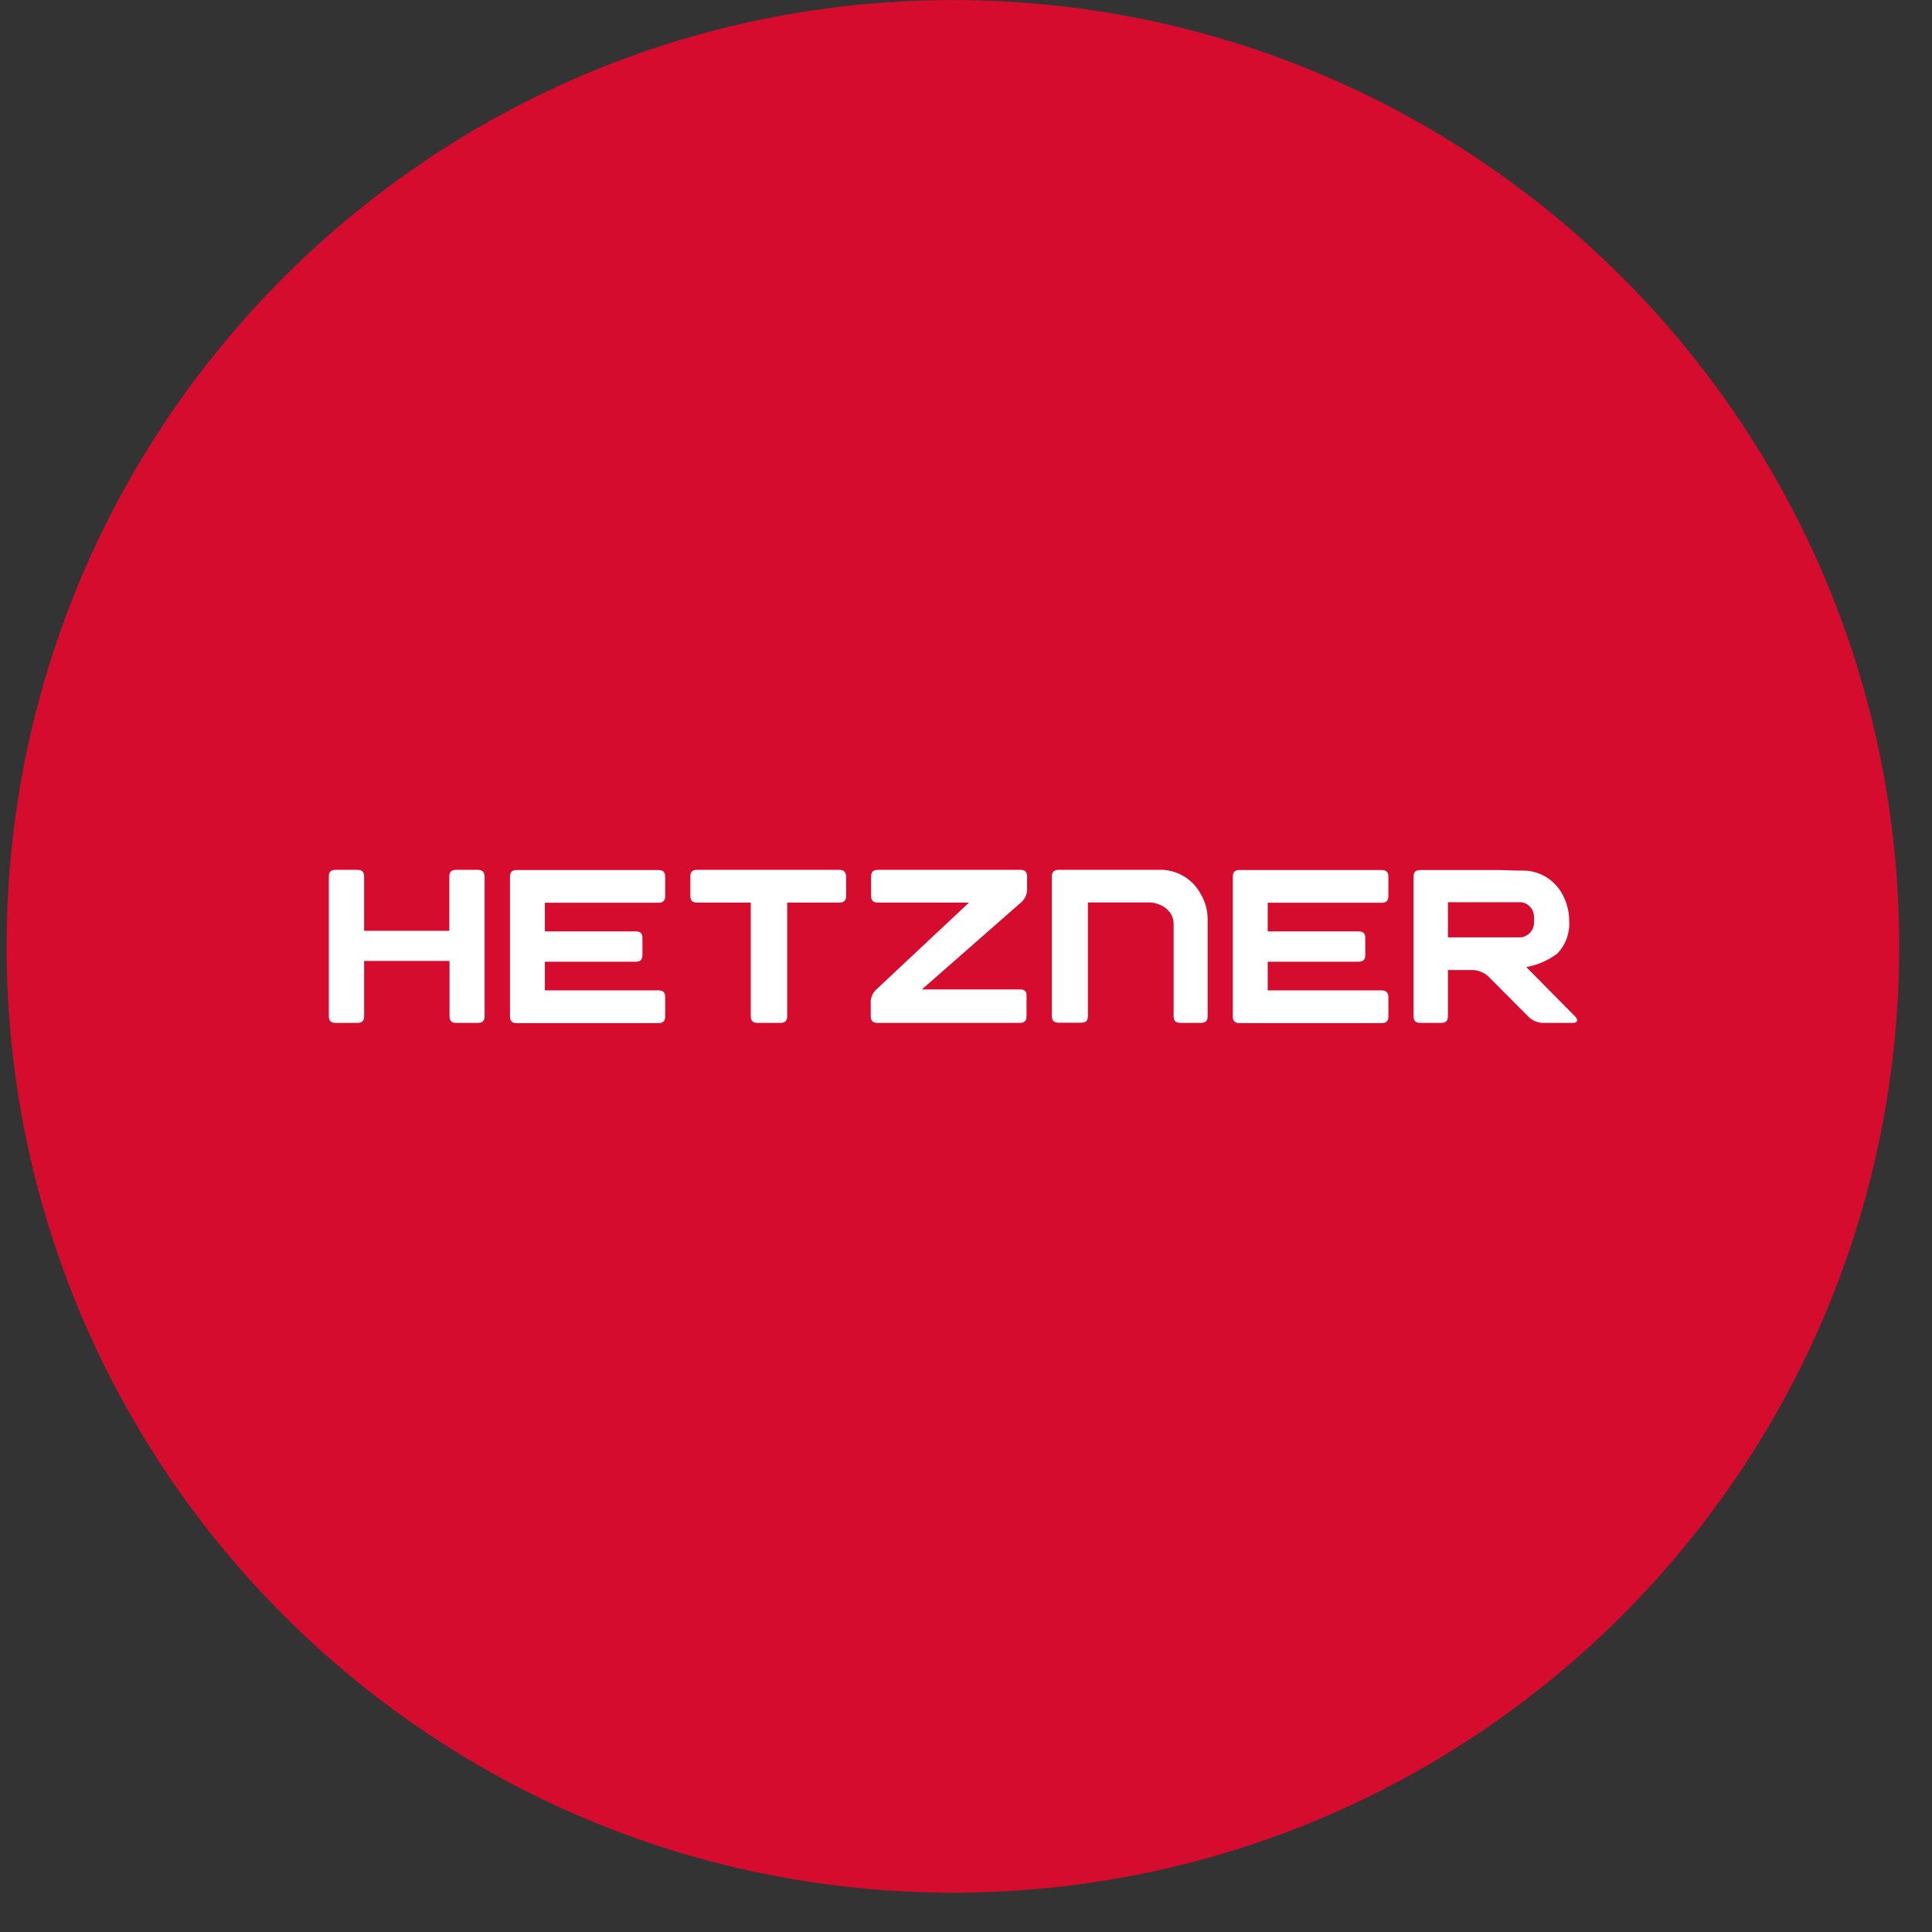 <?xml version="1.0" encoding="UTF-8"?>
<svg xmlns="http://www.w3.org/2000/svg" width="49" height="49" viewBox="0 0 49 49" fill="none">
  <rect x="0" y="0" width="49" height="49" fill="#333333" stroke="none"/>
  <g clip-path="url(#clip0_2426_6081)">
    <path d="M24.168 48.002C37.423 48.002 48.168 37.257 48.168 24.002C48.168 10.747 37.423 0.002 24.168 0.002C10.913 0.002 0.168 10.747 0.168 24.002C0.168 37.257 10.913 48.002 24.168 48.002Z" fill="#D50C2D"></path>
    <path d="M38.71 24.527C38.996 24.476 39.268 24.358 39.502 24.18C39.713 23.955 39.821 23.655 39.798 23.346C39.798 23.098 39.727 22.849 39.601 22.638C39.409 22.31 39.062 22.099 38.677 22.08H38.485L38.04 22.066H36.024C35.902 22.066 35.851 22.118 35.851 22.24V25.769C35.851 25.891 35.902 25.943 36.024 25.943H36.549C36.671 25.943 36.723 25.891 36.723 25.769V24.602H37.365C37.505 24.611 37.641 24.668 37.745 24.762L38.762 25.783C38.855 25.877 38.977 25.933 39.109 25.943H39.887C40.009 25.943 40.037 25.872 39.952 25.783L38.71 24.527ZM38.579 23.773H36.723V22.882H38.579C38.766 22.905 38.907 23.065 38.907 23.257V23.393C38.907 23.59 38.766 23.749 38.579 23.773ZM35.035 25.118H32.152V24.391H34.454C34.576 24.391 34.627 24.34 34.627 24.218V23.796C34.627 23.674 34.576 23.622 34.454 23.622H32.152V22.896H35.04C35.162 22.896 35.213 22.844 35.213 22.723V22.24C35.213 22.118 35.162 22.066 35.04 22.066H31.44C31.318 22.066 31.266 22.118 31.266 22.24V25.774C31.266 25.896 31.318 25.948 31.44 25.948H35.04C35.162 25.948 35.213 25.896 35.213 25.774V25.296C35.213 25.169 35.152 25.118 35.035 25.118ZM30.629 23.337C30.634 23.088 30.563 22.849 30.432 22.638C30.24 22.301 29.884 22.085 29.494 22.061H26.851C26.729 22.061 26.677 22.113 26.677 22.235V25.765C26.677 25.887 26.729 25.938 26.851 25.938H27.418C27.54 25.938 27.591 25.891 27.591 25.765V22.887H29.124C29.452 22.887 29.766 23.102 29.766 23.43V25.769C29.766 25.891 29.818 25.943 29.94 25.943H30.456C30.577 25.943 30.629 25.891 30.629 25.769V23.337ZM25.871 25.094H23.382L25.876 22.905C25.979 22.826 26.04 22.713 26.049 22.582V22.235C26.049 22.113 25.998 22.061 25.876 22.061H22.266C22.145 22.061 22.093 22.113 22.093 22.235V22.718C22.093 22.84 22.145 22.891 22.266 22.891H24.577L22.257 25.066C22.159 25.146 22.093 25.258 22.084 25.39V25.769C22.084 25.891 22.135 25.943 22.257 25.943H25.862C25.984 25.943 26.035 25.891 26.035 25.769V25.268C26.044 25.146 25.993 25.094 25.871 25.094ZM21.282 22.061H17.682C17.56 22.061 17.509 22.108 17.509 22.235V22.718C17.509 22.84 17.555 22.891 17.682 22.891H19.041V25.769C19.041 25.891 19.093 25.943 19.215 25.943H19.791C19.913 25.943 19.965 25.891 19.965 25.769V22.891H21.287C21.409 22.891 21.46 22.84 21.46 22.718V22.24C21.456 22.118 21.404 22.061 21.282 22.061ZM16.698 25.118H13.819V24.391H16.121C16.243 24.391 16.294 24.34 16.294 24.218V23.796C16.294 23.674 16.248 23.622 16.121 23.622H13.819V22.896H16.698C16.82 22.896 16.871 22.844 16.871 22.723V22.24C16.871 22.118 16.82 22.066 16.698 22.066H13.107C12.985 22.066 12.934 22.118 12.934 22.24V25.774C12.934 25.896 12.985 25.948 13.107 25.948H16.698C16.82 25.948 16.871 25.896 16.871 25.774V25.296C16.871 25.169 16.82 25.118 16.698 25.118ZM12.113 22.061H11.569C11.448 22.061 11.396 22.113 11.396 22.235V23.608H9.235V22.235C9.235 22.113 9.184 22.061 9.062 22.061H8.513C8.391 22.061 8.34 22.113 8.34 22.235V25.769C8.34 25.891 8.391 25.943 8.513 25.943H9.062C9.184 25.943 9.235 25.896 9.235 25.769V24.372H11.401V25.769C11.401 25.891 11.452 25.943 11.574 25.943H12.118C12.24 25.943 12.291 25.891 12.291 25.769V22.235C12.287 22.118 12.235 22.061 12.113 22.061Z" fill="white"></path>
  </g>
  <defs>
    <clipPath id="clip0_2426_6081">
      <rect width="48" height="48" fill="white" transform="translate(0.168 0.002)"></rect>
    </clipPath>
  </defs>
</svg>

